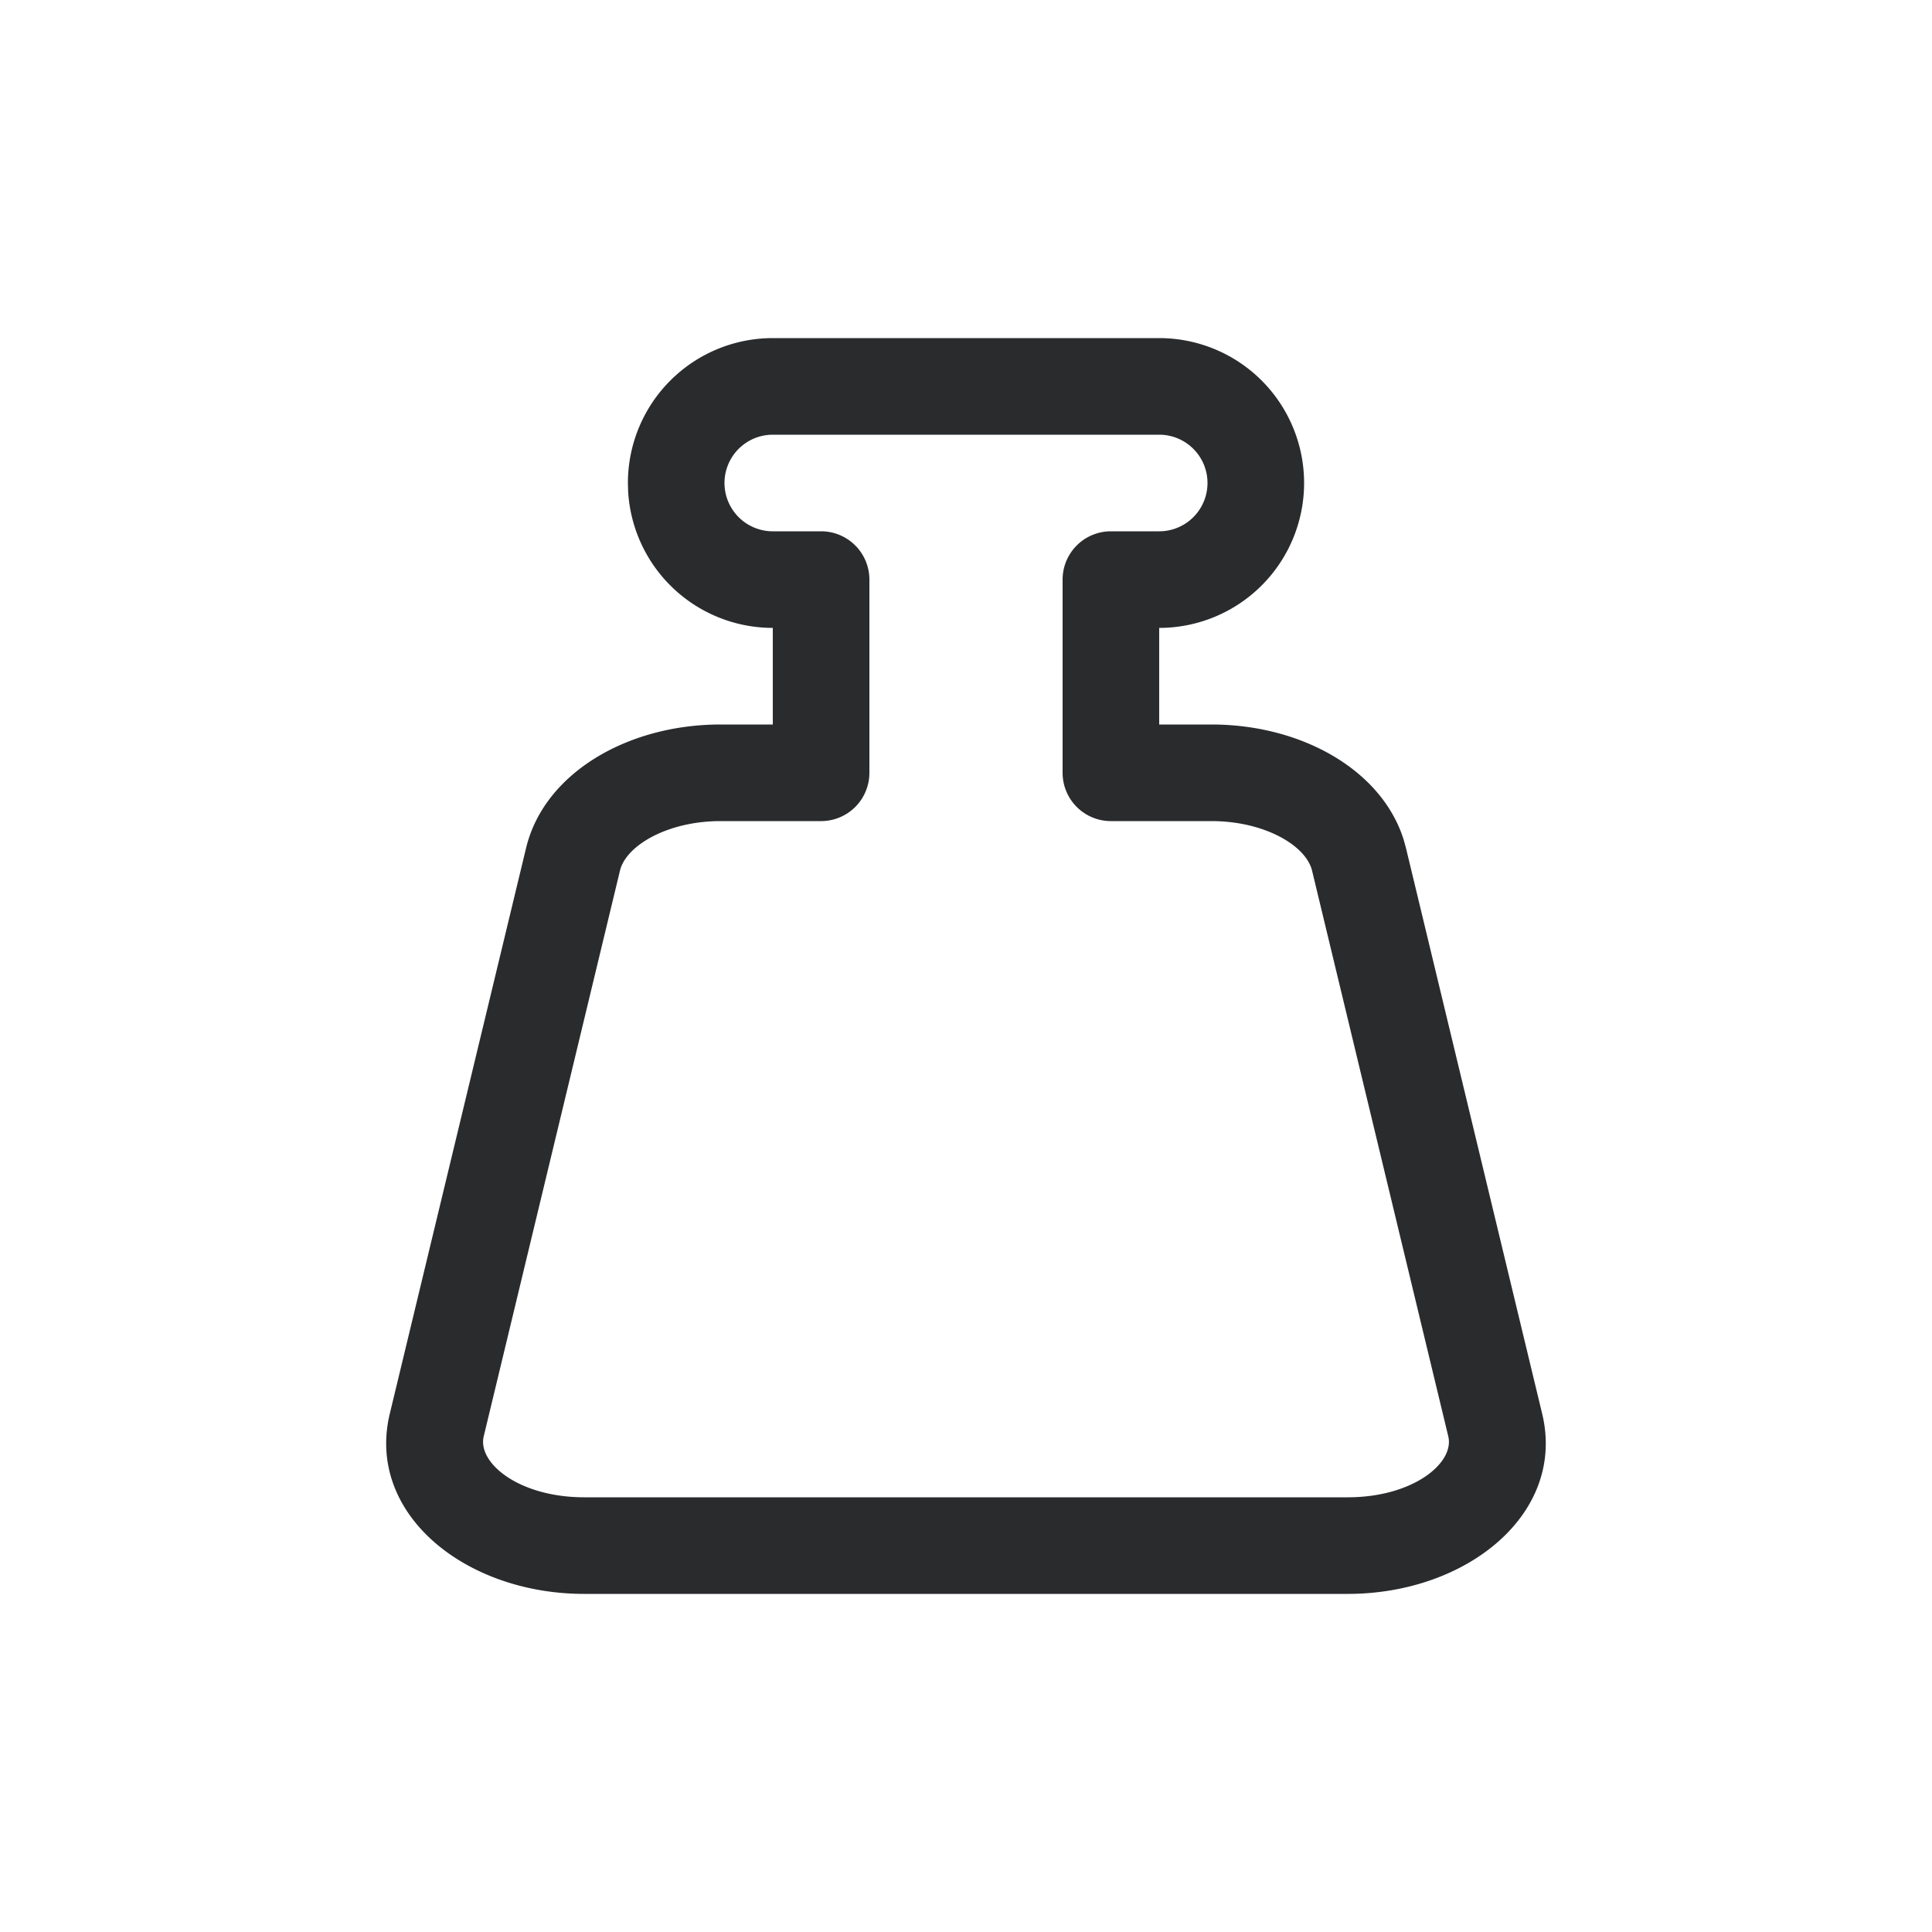<svg width="40" height="40" viewBox="0 0 40 40" xmlns="http://www.w3.org/2000/svg"><title>icon / weight</title><path d="M24 7h-8a3 3 0 0 0-3 3l.005.176A3 3 0 0 0 16 13v2h-1.083c-1.93 0-3.653 1.01-4.025 2.557L8.07 29.27C7.575 31.33 9.619 33 12.097 33h15.806c2.478 0 4.522-1.67 4.026-3.73l-2.82-11.713-.047-.17c-.454-1.45-2.12-2.387-3.98-2.387H24v-2a3 3 0 0 0 0-6zm-8 2h8a1 1 0 0 1 0 2h-1a1 1 0 0 0-1 1v4a1 1 0 0 0 1 1h2.083c1.096 0 1.956.505 2.082 1.026l2.82 11.712c.133.554-.734 1.262-2.082 1.262H12.097c-1.348 0-2.215-.708-2.082-1.262l2.821-11.713c.125-.52.986-1.025 2.081-1.025H17a1 1 0 0 0 1-1v-4a1 1 0 0 0-1-1h-1a1 1 0 0 1 0-2z" fill="#292B2D" fill-rule="evenodd"/></svg>